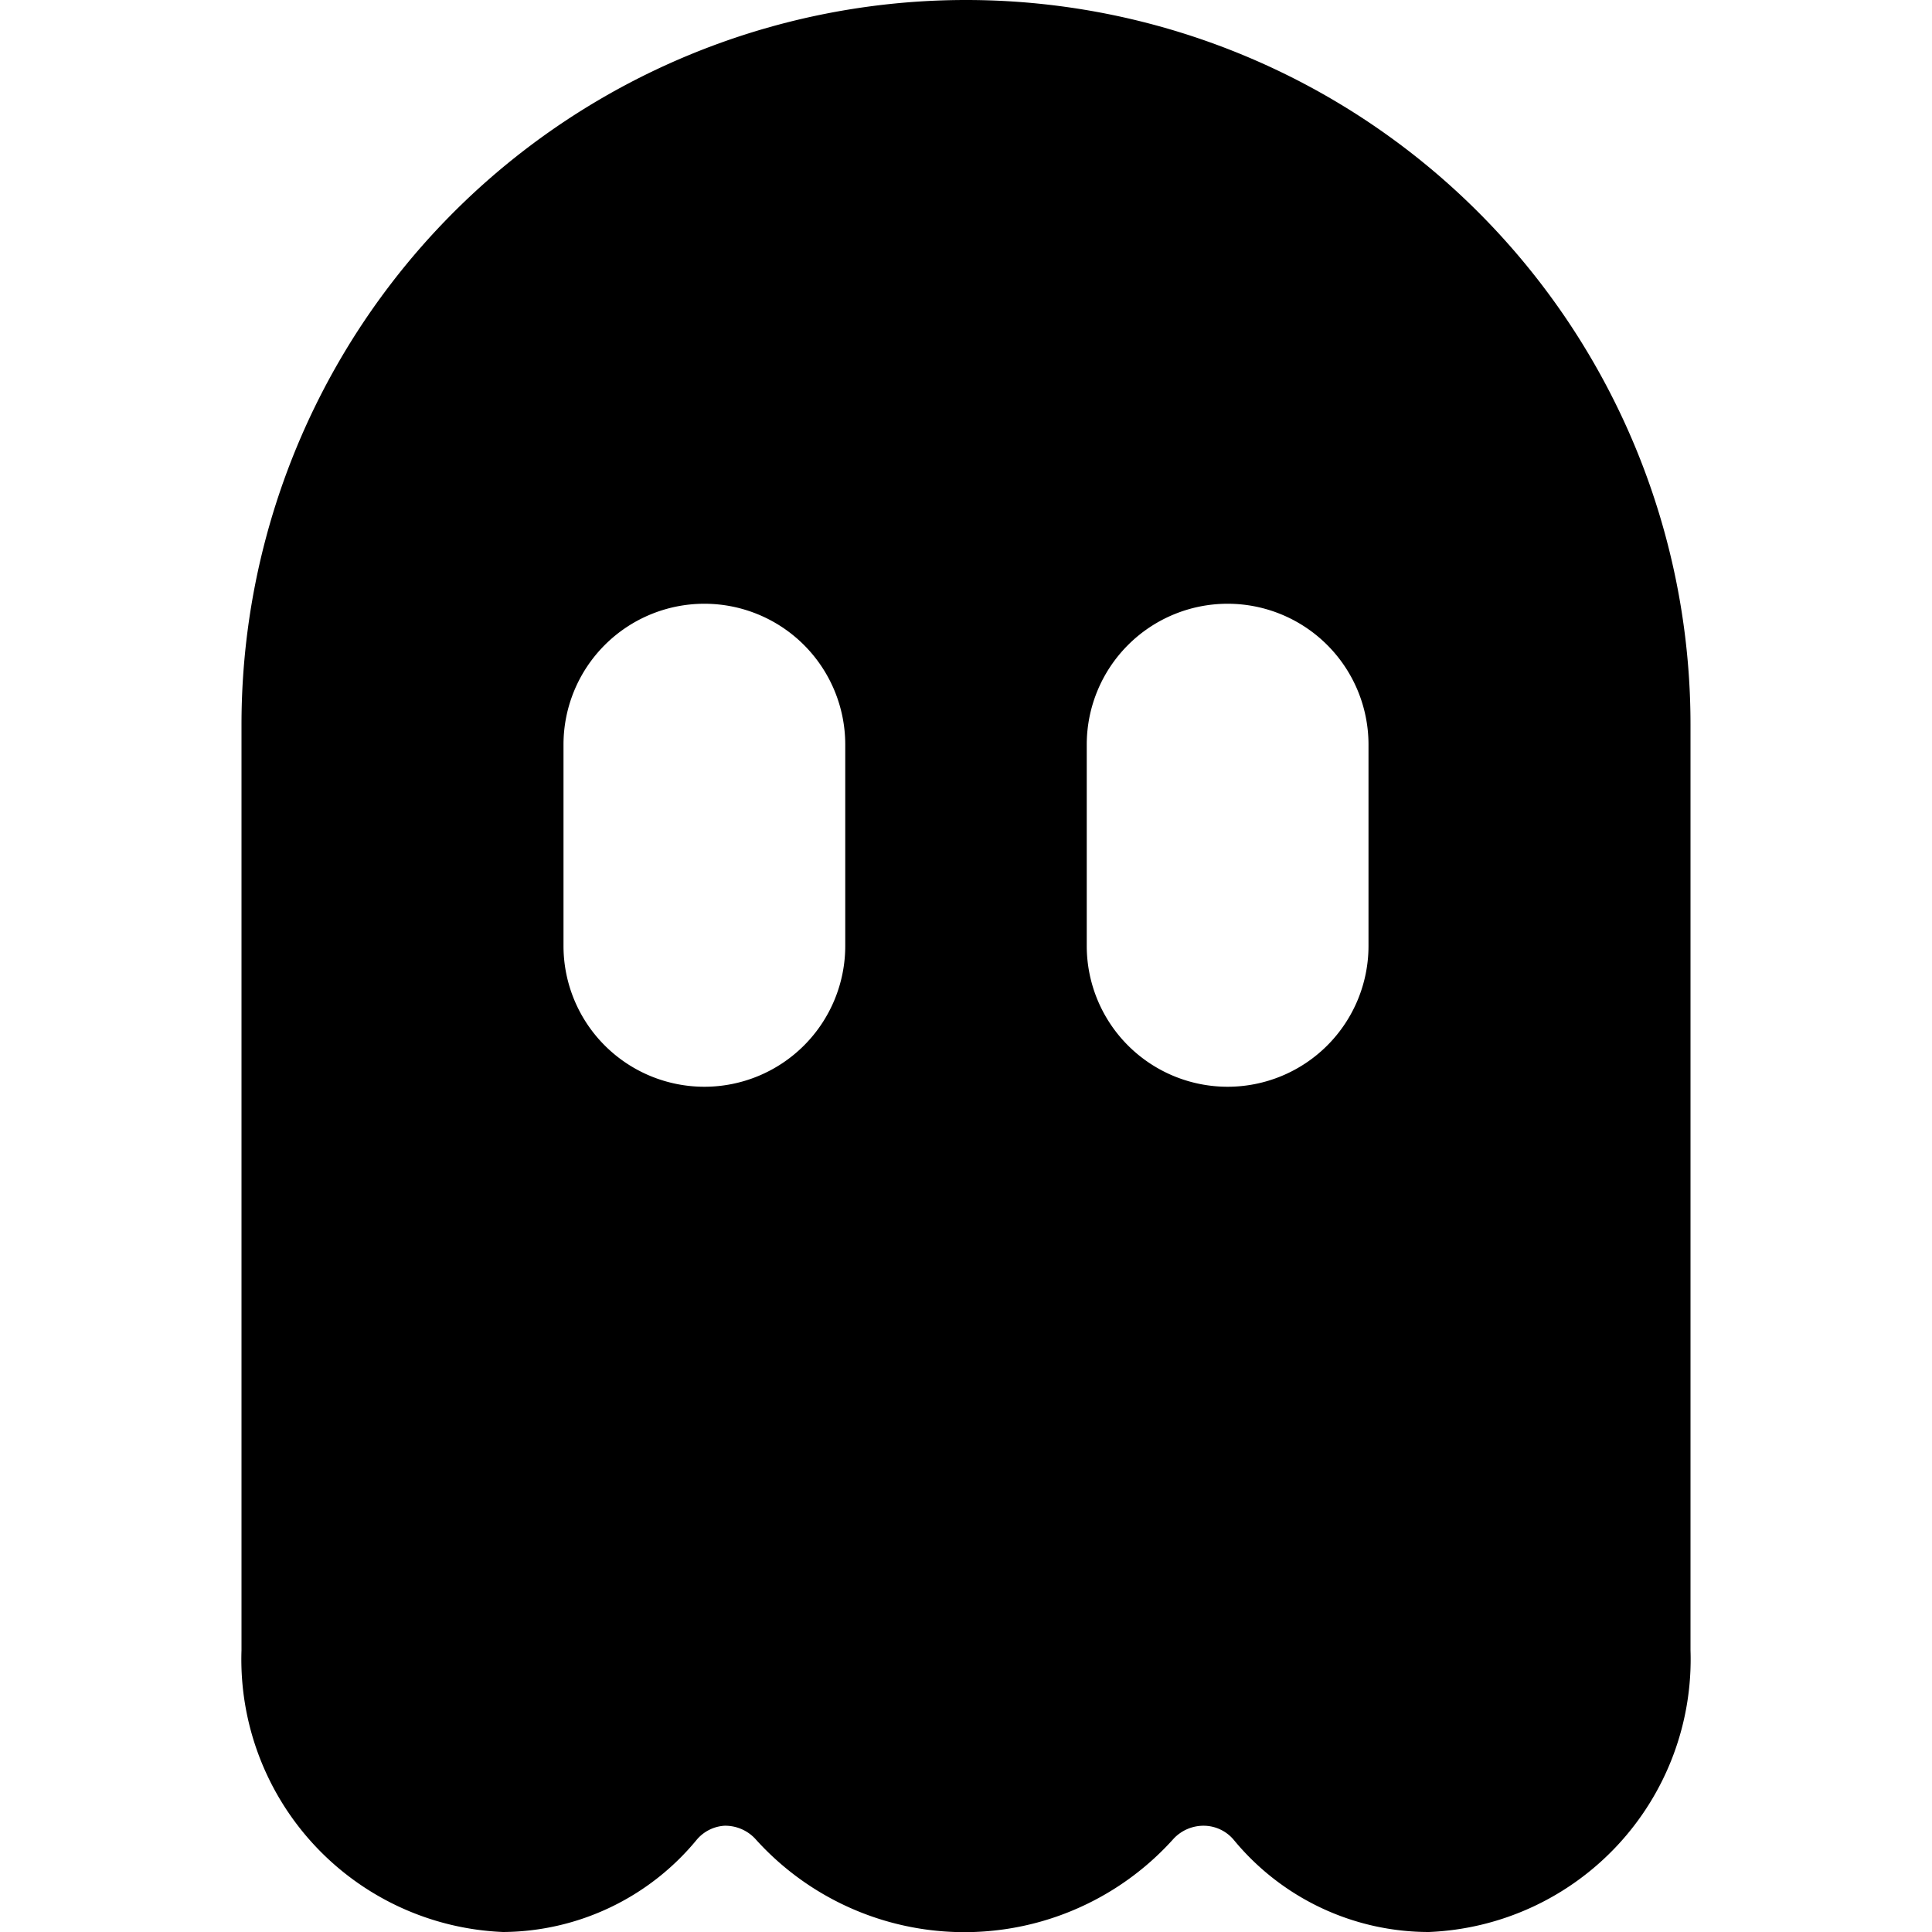 <svg xmlns="http://www.w3.org/2000/svg" viewBox="0 0 24 24"><path d="M12 0a9 9 0 0 0 -9 9v11.5A3.39 3.39 0 0 0 6.25 24a3.14 3.14 0 0 0 2.4 -1.14 0.49 0.49 0 0 1 0.35 -0.18 0.51 0.51 0 0 1 0.38 0.16 3.49 3.49 0 0 0 5.2 0 0.51 0.51 0 0 1 0.38 -0.16 0.49 0.49 0 0 1 0.37 0.18A3.14 3.14 0 0 0 17.75 24 3.39 3.39 0 0 0 21 20.5V9a9 9 0 0 0 -9 -9Zm-1.5 11.75a1.75 1.75 0 0 1 -3.5 0v-2.5a1.75 1.75 0 0 1 3.5 0Zm6.5 0a1.75 1.75 0 0 1 -3.5 0v-2.5a1.75 1.75 0 0 1 3.5 0Z" fill="#000000" stroke-width="1"></path></svg>